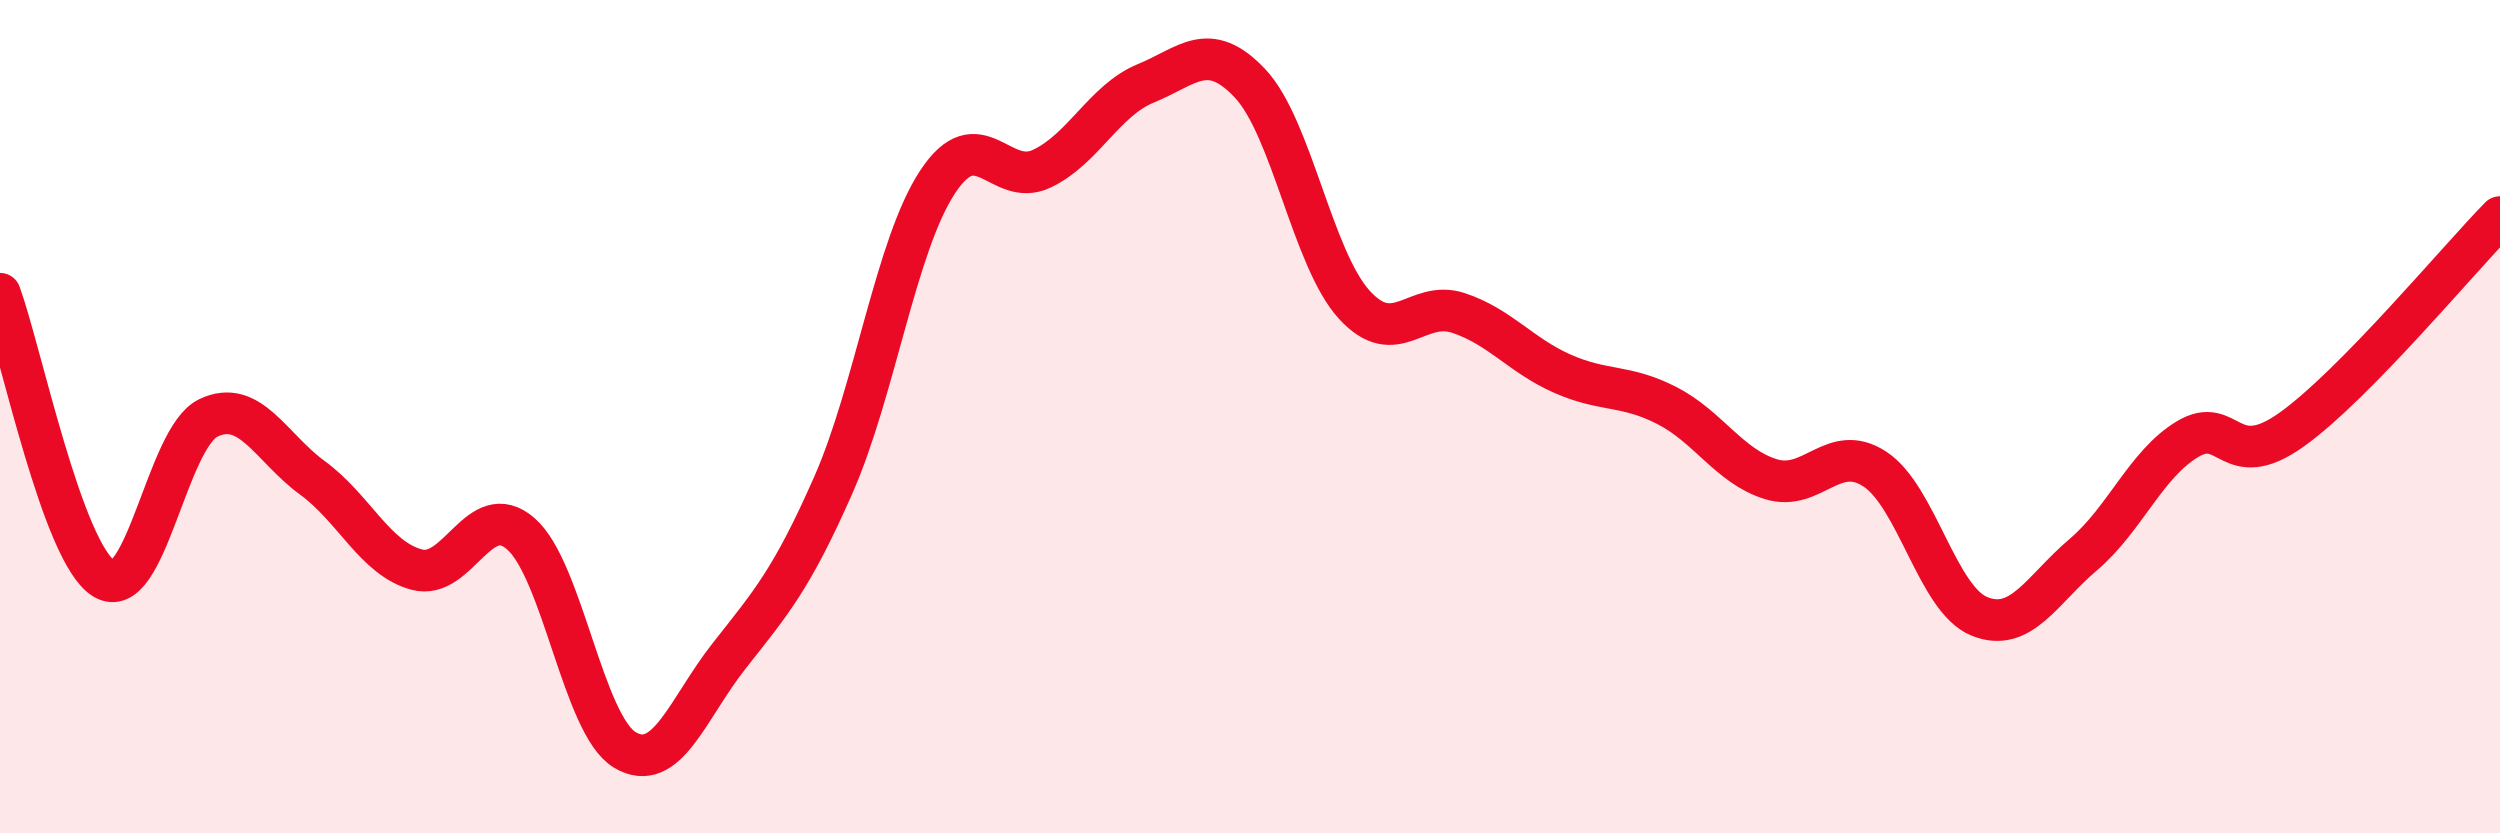 
    <svg width="60" height="20" viewBox="0 0 60 20" xmlns="http://www.w3.org/2000/svg">
      <path
        d="M 0,7.05 C 0.5,8.42 1.5,13.29 2.5,13.89 C 3.5,14.49 4,10.51 5,10.03 C 6,9.55 6.5,10.74 7.5,11.47 C 8.5,12.2 9,13.4 10,13.67 C 11,13.94 11.5,11.94 12.5,12.81 C 13.5,13.68 14,17.41 15,18 C 16,18.59 16.5,17.01 17.5,15.74 C 18.5,14.47 19,13.91 20,11.64 C 21,9.37 21.5,5.89 22.5,4.37 C 23.5,2.85 24,4.52 25,4.05 C 26,3.58 26.5,2.41 27.5,2 C 28.5,1.59 29,0.94 30,2 C 31,3.06 31.5,6.21 32.5,7.31 C 33.5,8.41 34,7.18 35,7.51 C 36,7.84 36.5,8.53 37.5,8.97 C 38.5,9.41 39,9.22 40,9.73 C 41,10.24 41.5,11.19 42.5,11.5 C 43.5,11.81 44,10.6 45,11.26 C 46,11.92 46.5,14.38 47.5,14.79 C 48.5,15.2 49,14.16 50,13.31 C 51,12.46 51.5,11.14 52.5,10.54 C 53.5,9.94 53.5,11.38 55,10.31 C 56.5,9.24 59,6.23 60,5.21L60 20L0 20Z"
        fill="#EB0A25"
        opacity="0.1"
        stroke-linecap="round"
        stroke-linejoin="round"
      />
      <path
        d="M 0,7.05 C 0.5,8.42 1.5,13.29 2.5,13.89 C 3.5,14.49 4,10.51 5,10.03 C 6,9.55 6.5,10.74 7.5,11.47 C 8.5,12.2 9,13.4 10,13.67 C 11,13.94 11.5,11.94 12.5,12.81 C 13.5,13.68 14,17.41 15,18 C 16,18.59 16.5,17.01 17.5,15.74 C 18.5,14.47 19,13.91 20,11.64 C 21,9.37 21.5,5.89 22.5,4.37 C 23.5,2.85 24,4.52 25,4.05 C 26,3.58 26.5,2.41 27.5,2 C 28.5,1.59 29,0.94 30,2 C 31,3.06 31.5,6.21 32.5,7.31 C 33.5,8.41 34,7.18 35,7.51 C 36,7.84 36.5,8.53 37.5,8.97 C 38.5,9.41 39,9.22 40,9.73 C 41,10.24 41.5,11.19 42.5,11.5 C 43.5,11.81 44,10.6 45,11.26 C 46,11.92 46.5,14.38 47.5,14.79 C 48.5,15.2 49,14.16 50,13.31 C 51,12.46 51.5,11.14 52.5,10.54 C 53.5,9.94 53.5,11.38 55,10.31 C 56.5,9.24 59,6.23 60,5.21"
        stroke="#EB0A25"
        stroke-width="1"
        fill="none"
        stroke-linecap="round"
        stroke-linejoin="round"
      />
    </svg>
  